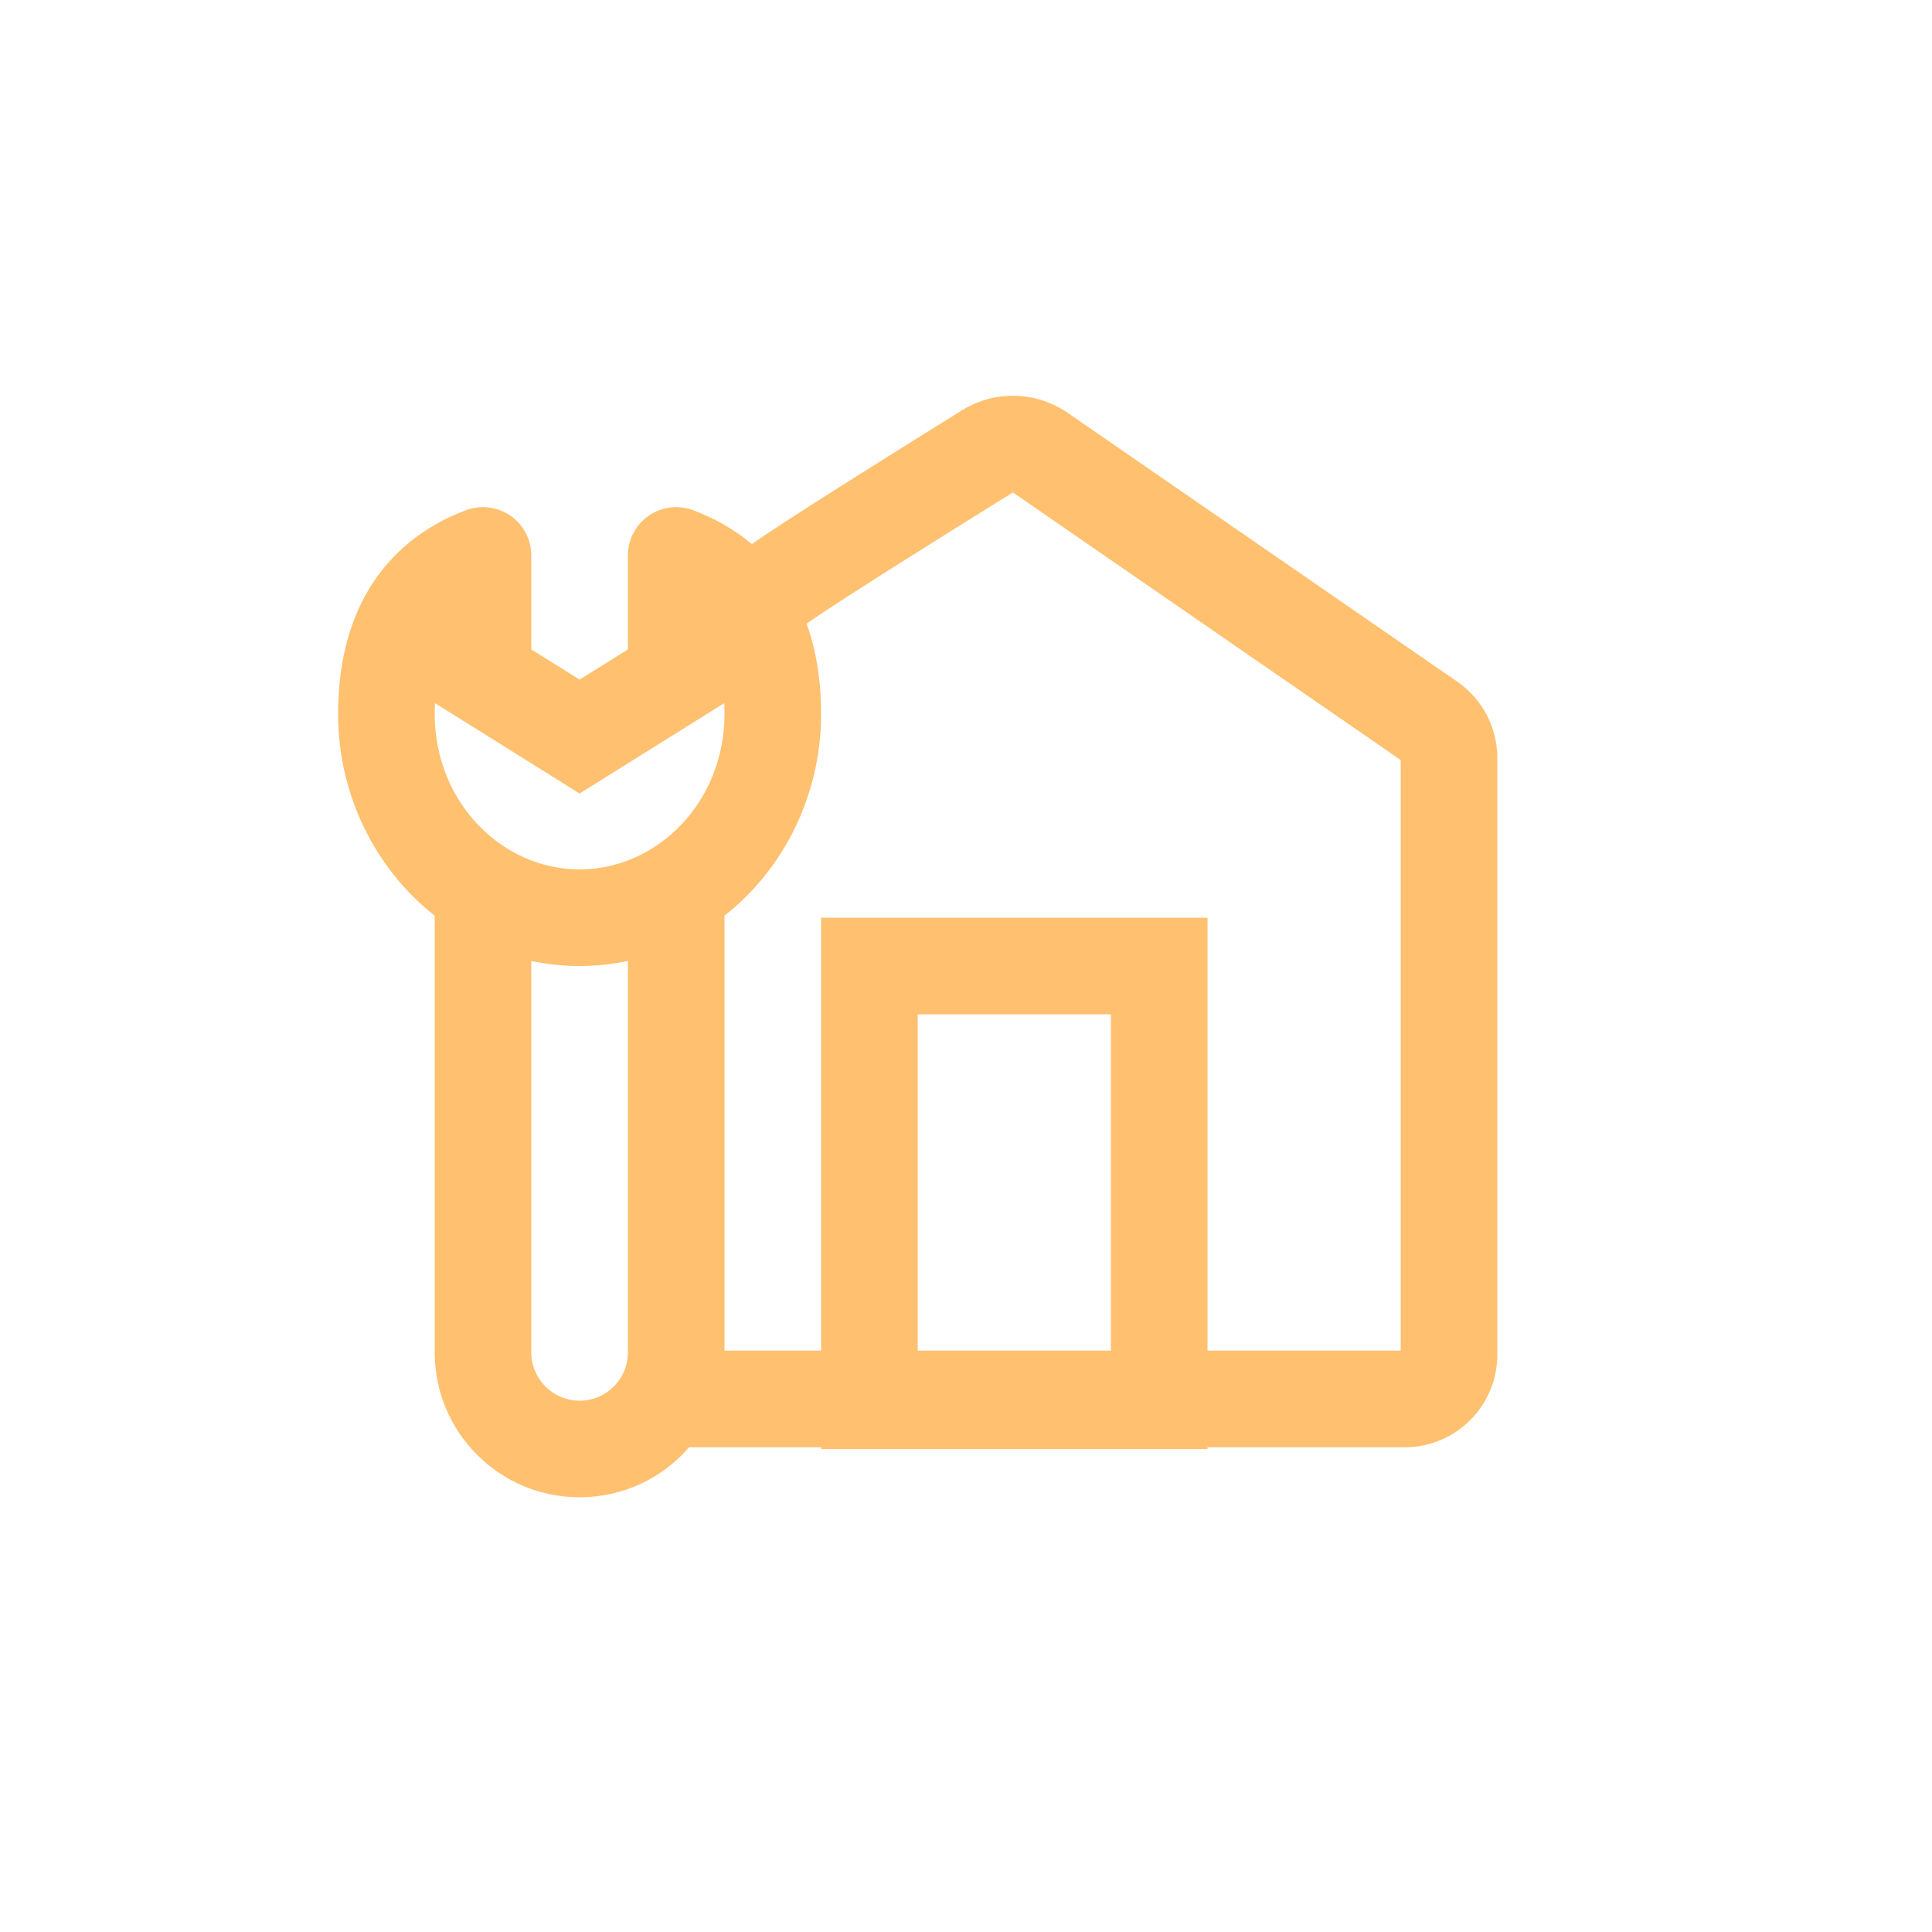 <svg width="40" height="40" viewBox="0 0 40 40" fill="none" xmlns="http://www.w3.org/2000/svg">
<path fill-rule="evenodd" clip-rule="evenodd" d="M19.919 8.494C20.597 8.073 21.454 8.098 22.106 8.548L30.183 14.121C30.695 14.48 31 15.066 31 15.692V28.048C31 29.106 30.142 29.964 29.083 29.964H25V30H17V29.964H14.267C13.717 30.599 12.905 31 12 31C10.343 31 9 29.657 9 28V19C9 18.986 9 18.973 9.001 18.959C7.778 17.998 7 16.468 7 14.781C7 13.823 7.193 12.935 7.644 12.188C8.104 11.429 8.791 10.885 9.649 10.563C9.957 10.448 10.3 10.491 10.57 10.678C10.839 10.865 11 11.172 11 11.5V13.446L12 14.07L13 13.446V11.5C13 11.172 13.161 10.865 13.43 10.678C13.7 10.491 14.043 10.448 14.351 10.563C14.807 10.735 15.216 10.969 15.567 11.265C15.578 11.256 15.589 11.248 15.6 11.241C16.345 10.719 18.825 9.173 19.919 8.494ZM23 27.964H19V21H23V27.964ZM25 27.964V19H17V27.964H15V19C15 18.986 15 18.973 14.999 18.959C16.223 17.998 17 16.468 17 14.781C17 14.116 16.907 13.484 16.699 12.911C16.715 12.9 16.731 12.89 16.747 12.879C17.434 12.398 19.845 10.894 20.971 10.195L29 15.736V27.964H25ZM13 19.896C12.678 19.964 12.344 20 12 20C11.656 20 11.322 19.964 11 19.896V28C11 28.552 11.448 29 12 29C12.552 29 13 28.552 13 28V19.896ZM9 14.781C9 14.704 9.002 14.63 9.005 14.557L12 16.429L14.995 14.557C14.998 14.63 15 14.704 15 14.781C15 16.61 13.607 18 12 18C10.393 18 9 16.61 9 14.781Z" fill="#FFC070"/>
</svg>
